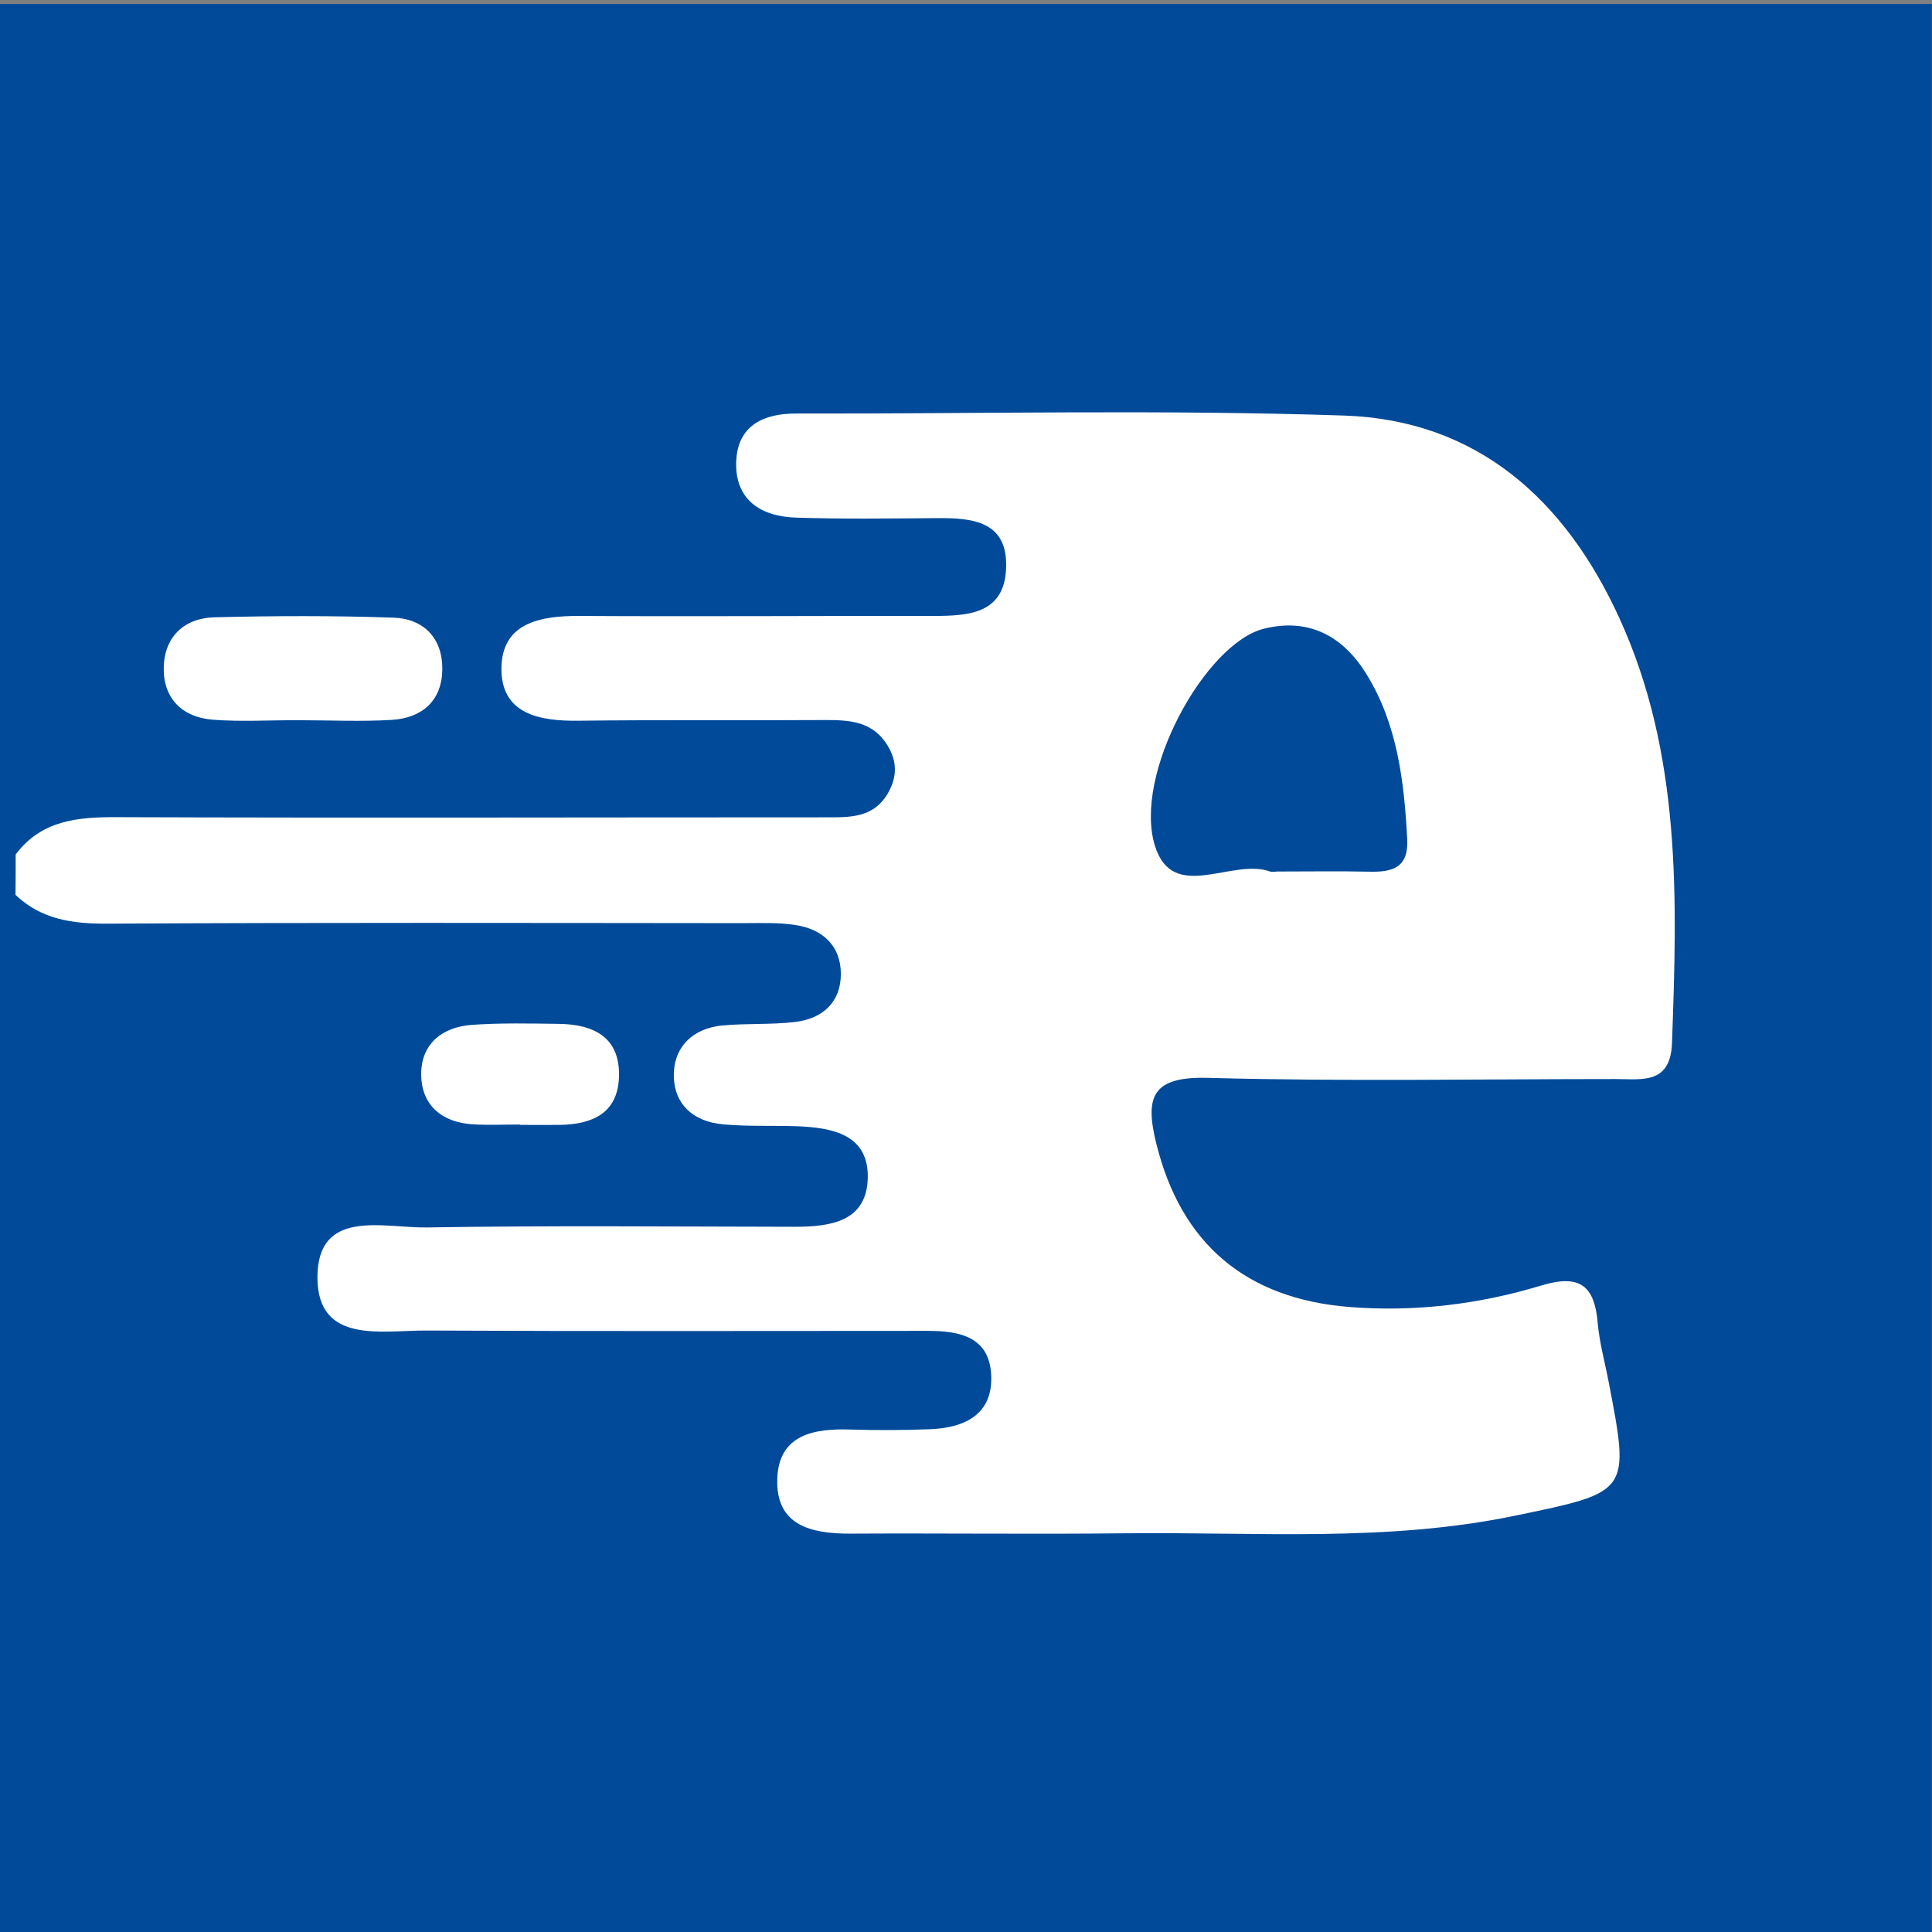 <?xml version="1.0" encoding="utf-8"?>
<!-- Generator: Adobe Illustrator 23.1.0, SVG Export Plug-In . SVG Version: 6.00 Build 0)  -->
<svg version="1.1" id="Livello_1" xmlns="http://www.w3.org/2000/svg" xmlns:xlink="http://www.w3.org/1999/xlink" x="0px" y="0px"
	 viewBox="0 0 113.39 113.39" style="enable-background:new 0 0 113.39 113.39;" xml:space="preserve">
<rect x="0" y="0" width="113.39" height="113.39" fill="#808080" stroke="none"/>
<style type="text/css">
	.st0{fill:#004A99;}
	.st1{fill:#FFFFFF;}
</style>
<rect x="-0.42" y="0.23" class="st0" width="113.8" height="113.8"/>
<g>
	<path class="st1" d="M0.92,50.15c1.51-2.01,3.62-2.2,5.94-2.19c13.85,0.05,27.71,0.01,41.56,0.01c1.46,0,2.89,0.06,3.74-1.5
		c0.57-1.05,0.44-2.01-0.21-2.93c-0.87-1.22-2.16-1.28-3.5-1.28c-4.84,0.03-9.67-0.02-14.51,0.04c-2.3,0.03-4.54-0.4-4.51-3.09
		c0.03-2.65,2.26-3.07,4.57-3.06c6.93,0.04,13.85-0.01,20.78,0c2.08,0,4.18-0.13,4.27-2.82c0.1-2.76-1.99-2.94-4.09-2.92
		c-2.74,0.02-5.49,0.06-8.23-0.03c-2.09-0.06-3.62-1.06-3.52-3.32c0.09-2.08,1.59-2.8,3.54-2.79c10.72,0.02,21.44-0.24,32.15,0.12
		c7.82,0.27,12.96,4.95,16.13,11.86c3.66,7.99,3.41,16.47,3.1,24.97c-0.09,2.44-1.76,2.11-3.31,2.11c-7.97,0-15.95,0.15-23.92-0.07
		c-3.3-0.09-3.72,1.12-3.03,3.88c1.44,5.81,5.21,9.09,11.35,9.57c3.82,0.3,7.59-0.16,11.23-1.26c2.24-0.68,3.13-0.03,3.32,2.19
		c0.1,1.16,0.42,2.3,0.64,3.45c1.25,6.48,1.25,6.47-5.36,7.84C81.43,90.54,73.69,89.9,66,89.99c-5.36,0.06-10.72-0.01-16.08,0.02
		c-2.33,0.01-4.42-0.48-4.3-3.27c0.11-2.55,2.16-2.91,4.3-2.84c1.57,0.05,3.14,0.04,4.7-0.02c2.06-0.09,3.69-0.91,3.55-3.23
		c-0.13-2.2-1.87-2.54-3.71-2.54c-9.8,0-19.61,0.03-29.41-0.02c-2.62-0.02-6.4,0.83-6.42-3.1c-0.01-4.11,3.89-2.91,6.41-2.95
		c7.19-0.12,14.38-0.05,21.57-0.04c2.09,0,4.24-0.27,4.32-2.84c0.07-2.58-2.07-2.98-4.16-3.06c-1.44-0.05-2.88,0.02-4.31-0.11
		c-1.81-0.15-2.98-1.24-2.91-3.04c0.06-1.59,1.19-2.6,2.81-2.76c1.43-0.14,2.88-0.04,4.3-0.21c1.62-0.19,2.69-1.16,2.69-2.82
		c0-1.65-1.07-2.63-2.67-2.87c-1.02-0.16-2.08-0.11-3.13-0.11c-12.42-0.01-24.83-0.04-37.25,0.03c-2.04,0.01-3.87-0.24-5.39-1.69
		C0.92,51.72,0.92,50.93,0.92,50.15z M74.94,51.15c1.82,0,3.65-0.03,5.47,0.01c1.35,0.03,2.27-0.26,2.18-1.92
		c-0.18-3.4-0.58-6.77-2.42-9.72c-1.35-2.17-3.35-3.28-5.99-2.62c-3.44,0.85-7.71,8.57-6.39,12.76c1.06,3.36,4.52,0.68,6.75,1.49
		C74.66,51.19,74.81,51.16,74.94,51.15z"/>
	<path class="st1" d="M17.55,42.27c-1.69-0.01-3.38,0.1-5.06-0.03c-1.78-0.14-2.91-1.23-2.88-3.05c0.03-1.8,1.18-2.91,2.97-2.96
		c3.5-0.09,7.01-0.1,10.51,0.02c1.79,0.06,2.89,1.22,2.87,3.04c-0.02,1.83-1.18,2.85-2.96,2.96C21.19,42.36,19.37,42.27,17.55,42.27
		z"/>
	<path class="st1" d="M30.52,66c-0.91,0-1.82,0.04-2.73-0.01c-1.81-0.1-3.03-1.08-3.07-2.87c-0.04-1.8,1.18-2.84,2.97-2.97
		c1.68-0.12,3.37-0.08,5.06-0.06c2.06,0.02,3.65,0.75,3.58,3.11c-0.07,2.14-1.57,2.79-3.47,2.82c-0.78,0.01-1.56,0-2.34,0
		C30.52,66.02,30.52,66.01,30.52,66z"/>
</g>
</svg>
